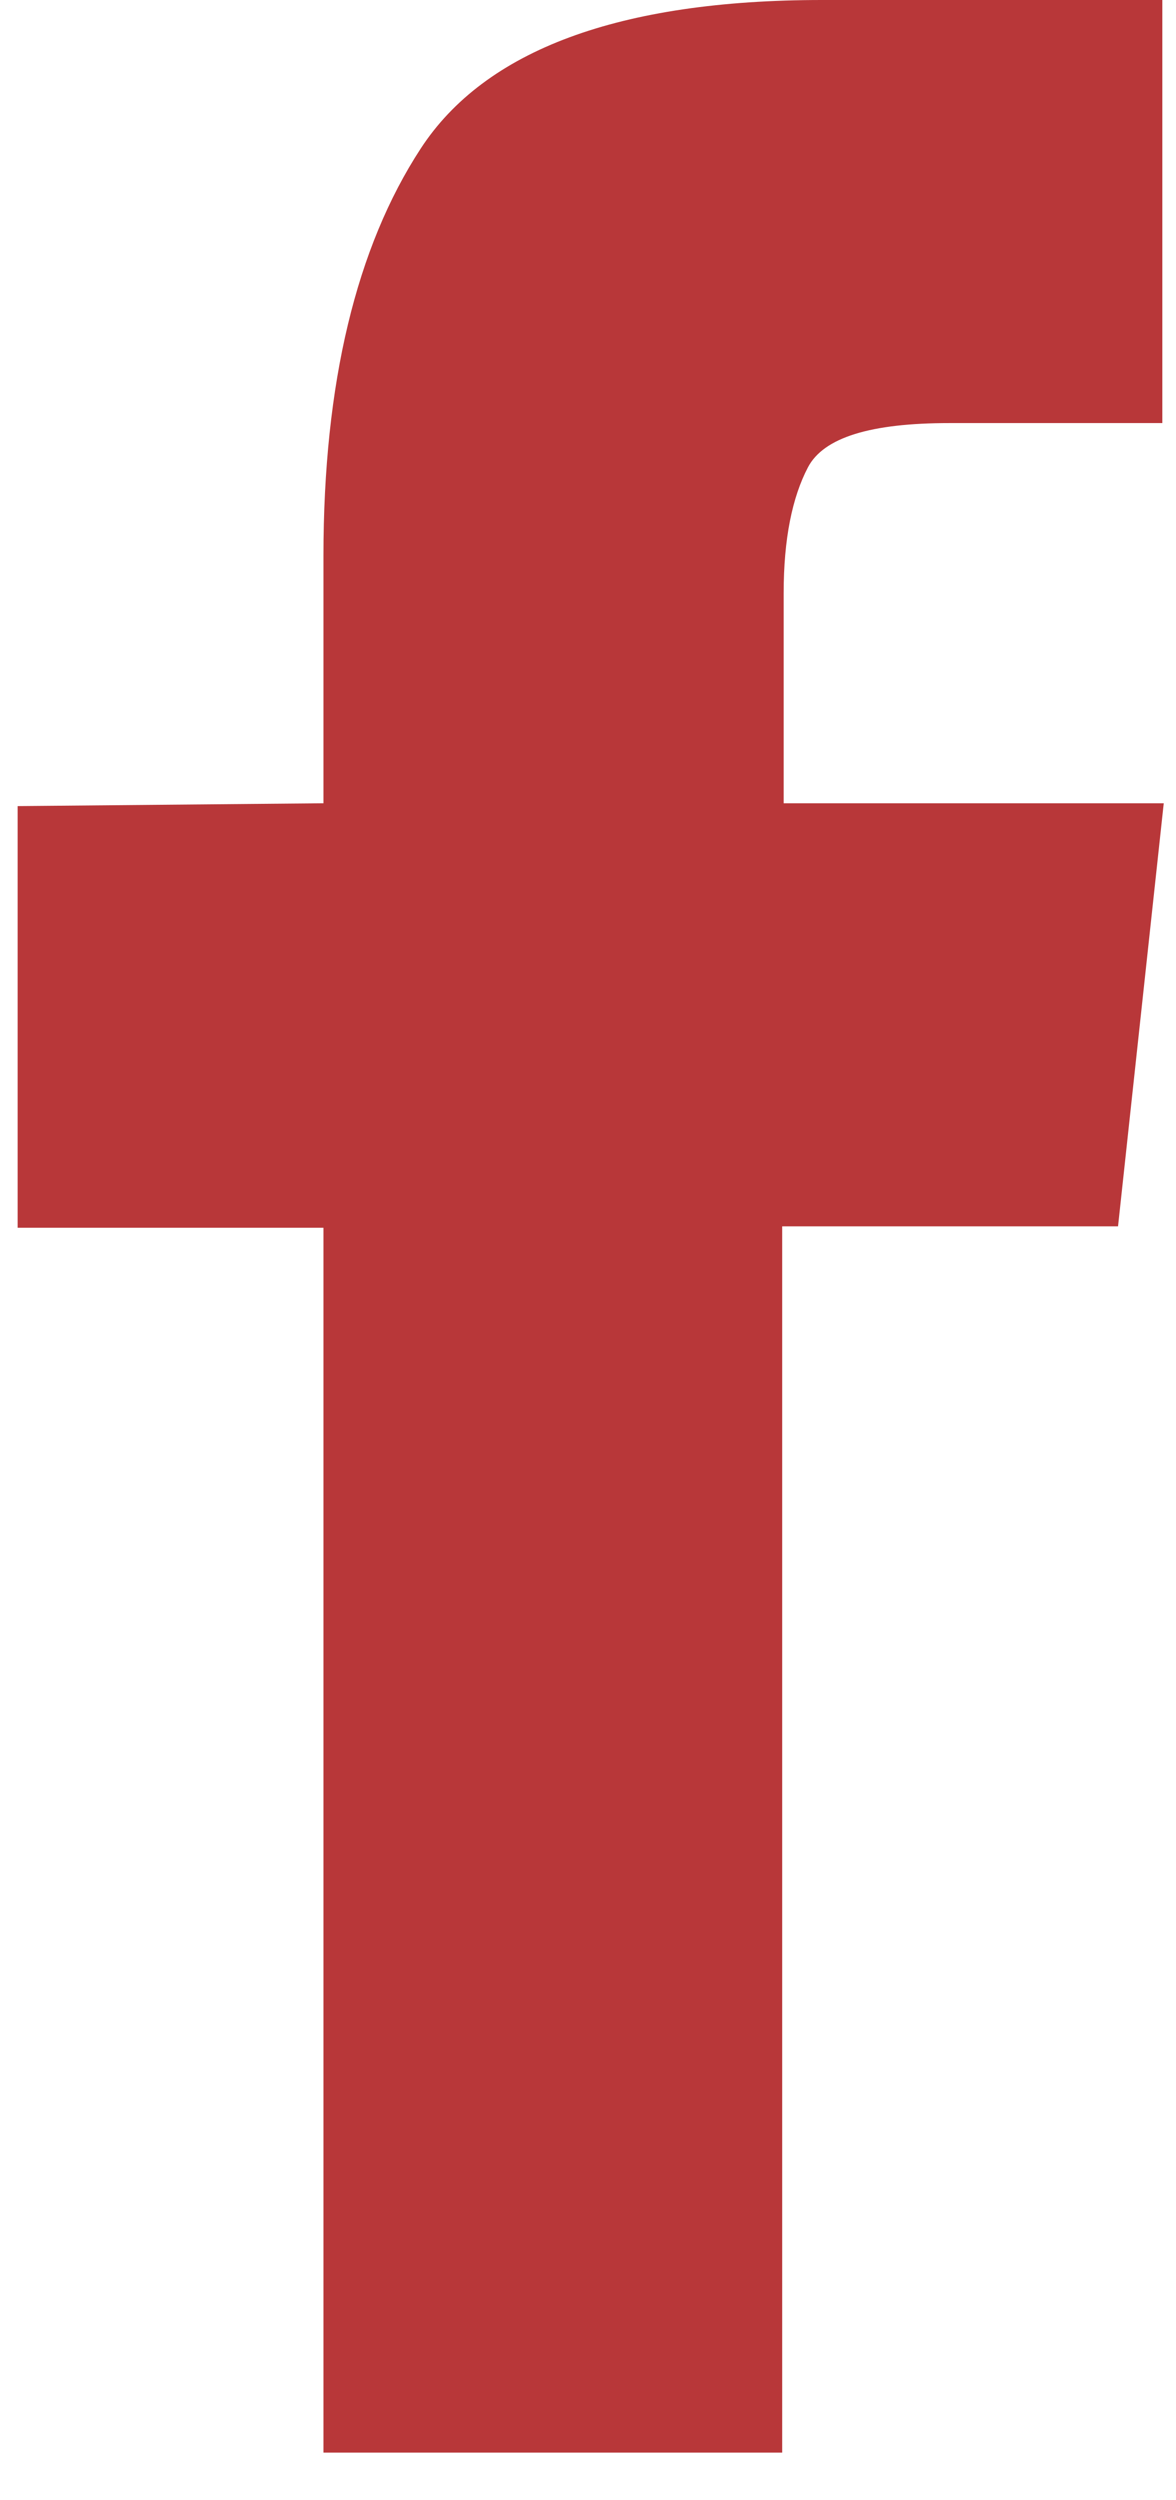 <svg width="24" height="51" viewBox="0 0 24 51" fill="none" xmlns="http://www.w3.org/2000/svg">
<path d="M15.993 50.029H6.601V25.044H0.36V16.443L6.601 16.385V11.341C6.601 7.813 7.272 5.044 8.585 3.032C9.897 1.02 12.639 0 16.78 0H23.721V8.63H19.376C17.772 8.63 16.809 8.921 16.488 9.534C16.168 10.146 15.993 10.991 15.993 12.099V16.385H23.75L22.817 25.015H15.963V50.029H15.993Z" fill="#B83739"/>
</svg>
